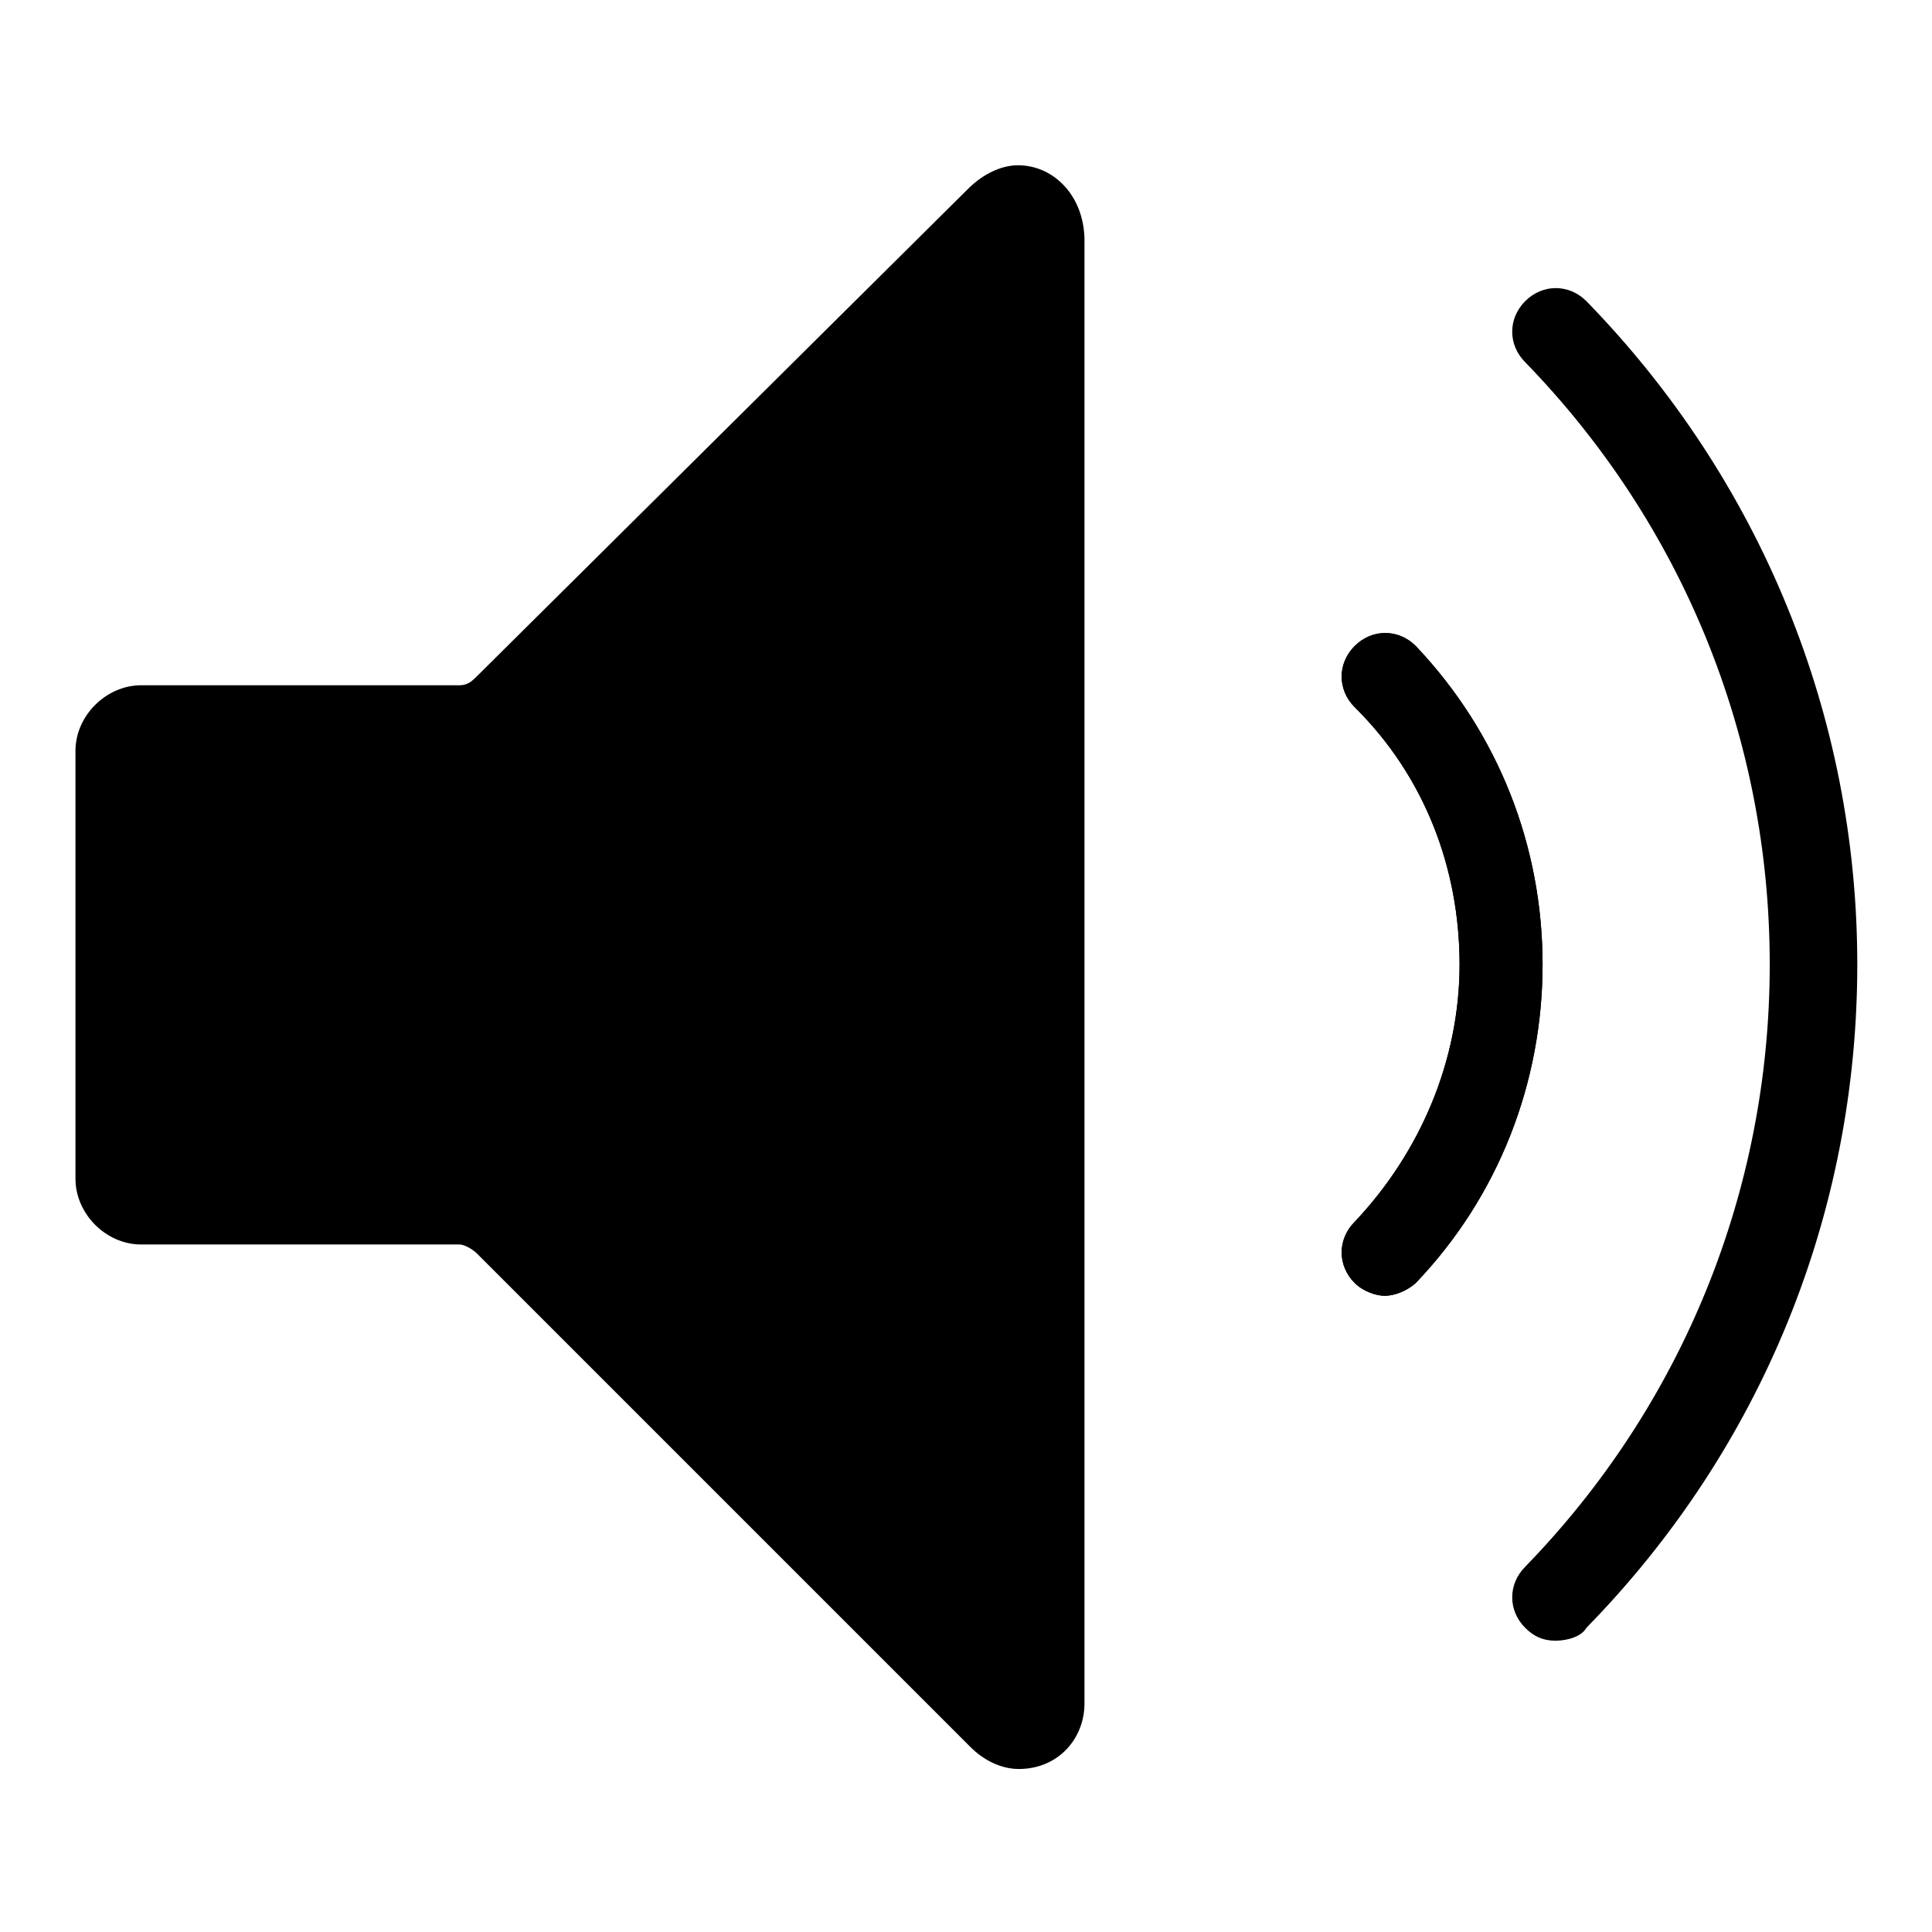<?xml version="1.0" encoding="utf-8"?>
<!-- Svg Vector Icons : http://www.onlinewebfonts.com/icon -->
<!DOCTYPE svg PUBLIC "-//W3C//DTD SVG 1.1//EN" "http://www.w3.org/Graphics/SVG/1.1/DTD/svg11.dtd">
<svg version="1.1" xmlns="http://www.w3.org/2000/svg" xmlns:xlink="http://www.w3.org/1999/xlink" x="0px" y="0px" viewBox="0 0 256 256" enable-background="new 0 0 256 256" xml:space="preserve">
<g><g><path fill="#000000" d="M134.9,21.9c-2.3,0-4.6,1.2-6.4,2.9L63.2,89.6c-0.6,0.6-1.2,1.2-2.3,1.2H18.7c-4.6,0-8.7,4-8.7,8.7v56.7c0,4.6,4,8.7,8.7,8.7h42.2c0.6,0,1.7,0.6,2.3,1.2l65.4,65.4c1.7,1.7,4,2.9,6.4,2.9c5.2,0,8.7-4,8.7-8.7V31.7C143.6,25.9,139.6,21.9,134.9,21.9z"/><path fill="#000000" d="M183.5,171.7c-1.2,0-2.9-0.6-4-1.7c-2.3-2.3-2.3-5.8,0-8.1c8.7-9.2,13.9-21.4,13.9-34.1s-4.6-24.9-13.9-34.1c-2.3-2.3-2.3-5.8,0-8.1c2.3-2.3,5.8-2.3,8.1,0c11,11.6,16.8,26.6,16.8,42.2c0,15.6-5.8,30.7-16.8,42.2C186.4,171.1,184.7,171.7,183.5,171.7z"/><path fill="#000000" d="M206.1,217.4c-1.7,0-2.9-0.6-4-1.7c-2.3-2.3-2.3-5.8,0-8.1c20.8-21.4,32.4-49.8,32.4-79.8c0-30.1-11.6-58.4-32.4-79.8c-2.3-2.3-2.3-5.8,0-8.1c2.3-2.3,5.8-2.3,8.1,0c23.1,23.7,35.9,55,35.9,87.9c0,33-12.7,64.2-35.9,87.9C209.6,216.8,207.8,217.4,206.1,217.4z"/><path fill="#000000" d="M183.5,171.7c-1.2,0-2.9-0.6-4-1.7c-2.3-2.3-2.3-5.8,0-8.1c8.7-9.2,13.9-21.4,13.9-34.1s-4.6-24.9-13.9-34.1c-2.3-2.3-2.3-5.8,0-8.1c2.3-2.3,5.8-2.3,8.1,0c11,11.6,16.8,26.6,16.8,42.2c0,15.6-5.8,30.7-16.8,42.2C186.4,171.1,184.7,171.7,183.5,171.7z"/></g></g>
</svg>
